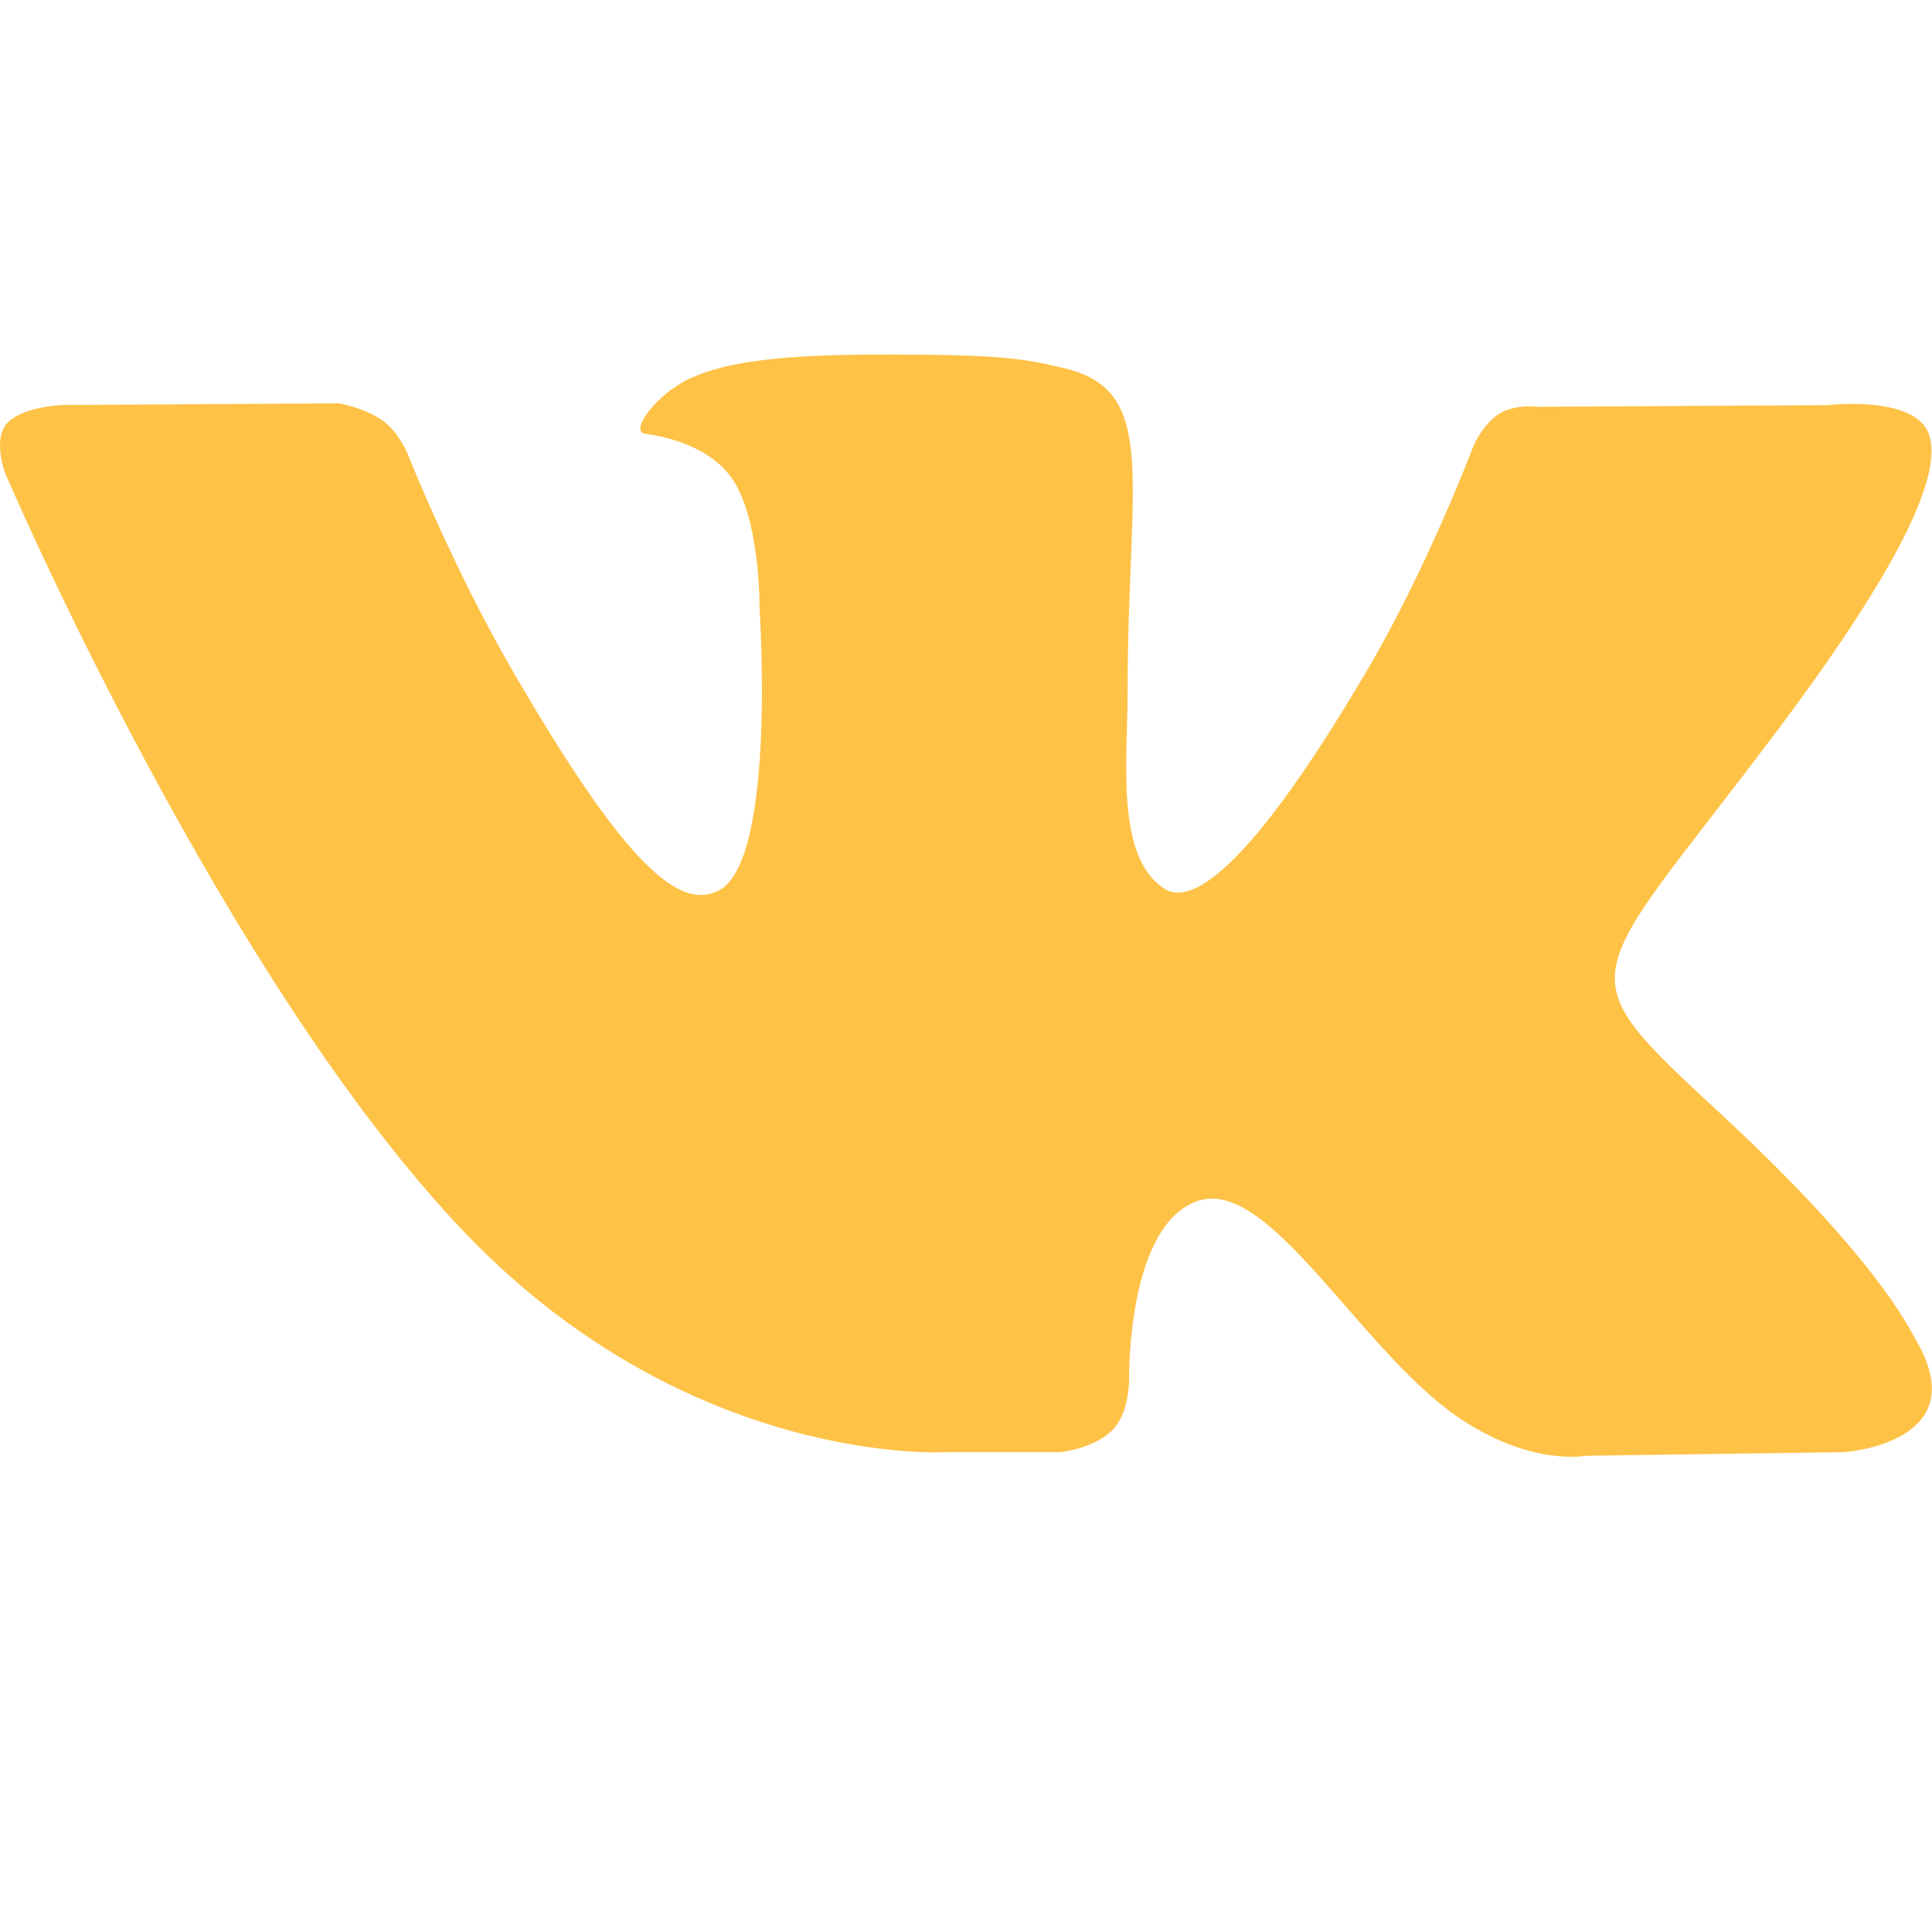<svg width="30" height="30" viewBox="0 0 30 30" fill="none" xmlns="http://www.w3.org/2000/svg">
<g clip-path="url(#clip0_3_757)">
<path d="M14.678 22.549H16.47C16.47 22.549 17.012 22.489 17.288 22.191C17.543 21.917 17.533 21.403 17.533 21.403C17.533 21.403 17.498 18.997 18.615 18.643C19.716 18.294 21.129 20.968 22.628 21.997C23.76 22.776 24.621 22.605 24.621 22.605L28.628 22.549C28.628 22.549 30.724 22.419 29.73 20.771C29.649 20.636 29.151 19.552 26.751 17.325C24.238 14.992 24.576 15.371 27.602 11.338C29.445 8.882 30.182 7.382 29.951 6.741C29.732 6.129 28.376 6.291 28.376 6.291L23.869 6.317C23.869 6.317 23.535 6.272 23.286 6.42C23.044 6.566 22.888 6.904 22.888 6.904C22.888 6.904 22.174 8.805 21.221 10.421C19.213 13.832 18.409 14.012 18.081 13.8C17.318 13.307 17.509 11.816 17.509 10.759C17.509 7.453 18.009 6.075 16.532 5.719C16.041 5.601 15.681 5.522 14.426 5.509C12.818 5.492 11.454 5.514 10.684 5.891C10.17 6.143 9.774 6.703 10.016 6.735C10.314 6.774 10.989 6.917 11.348 7.404C11.811 8.033 11.794 9.446 11.794 9.446C11.794 9.446 12.06 13.337 11.173 13.821C10.564 14.152 9.729 13.476 7.939 10.38C7.022 8.796 6.328 7.043 6.328 7.043C6.328 7.043 6.195 6.716 5.957 6.542C5.668 6.33 5.263 6.263 5.263 6.263L0.977 6.289C0.977 6.289 0.334 6.308 0.098 6.587C-0.112 6.836 0.081 7.35 0.081 7.35C0.081 7.35 3.437 15.201 7.236 19.159C10.721 22.787 14.678 22.549 14.678 22.549Z" fill="#FEC247"/>
</g>
<defs>
<clipPath id="clip0_3_757">
<rect width="30" height="30" fill="white"/>
</clipPath>
</defs>
</svg>
